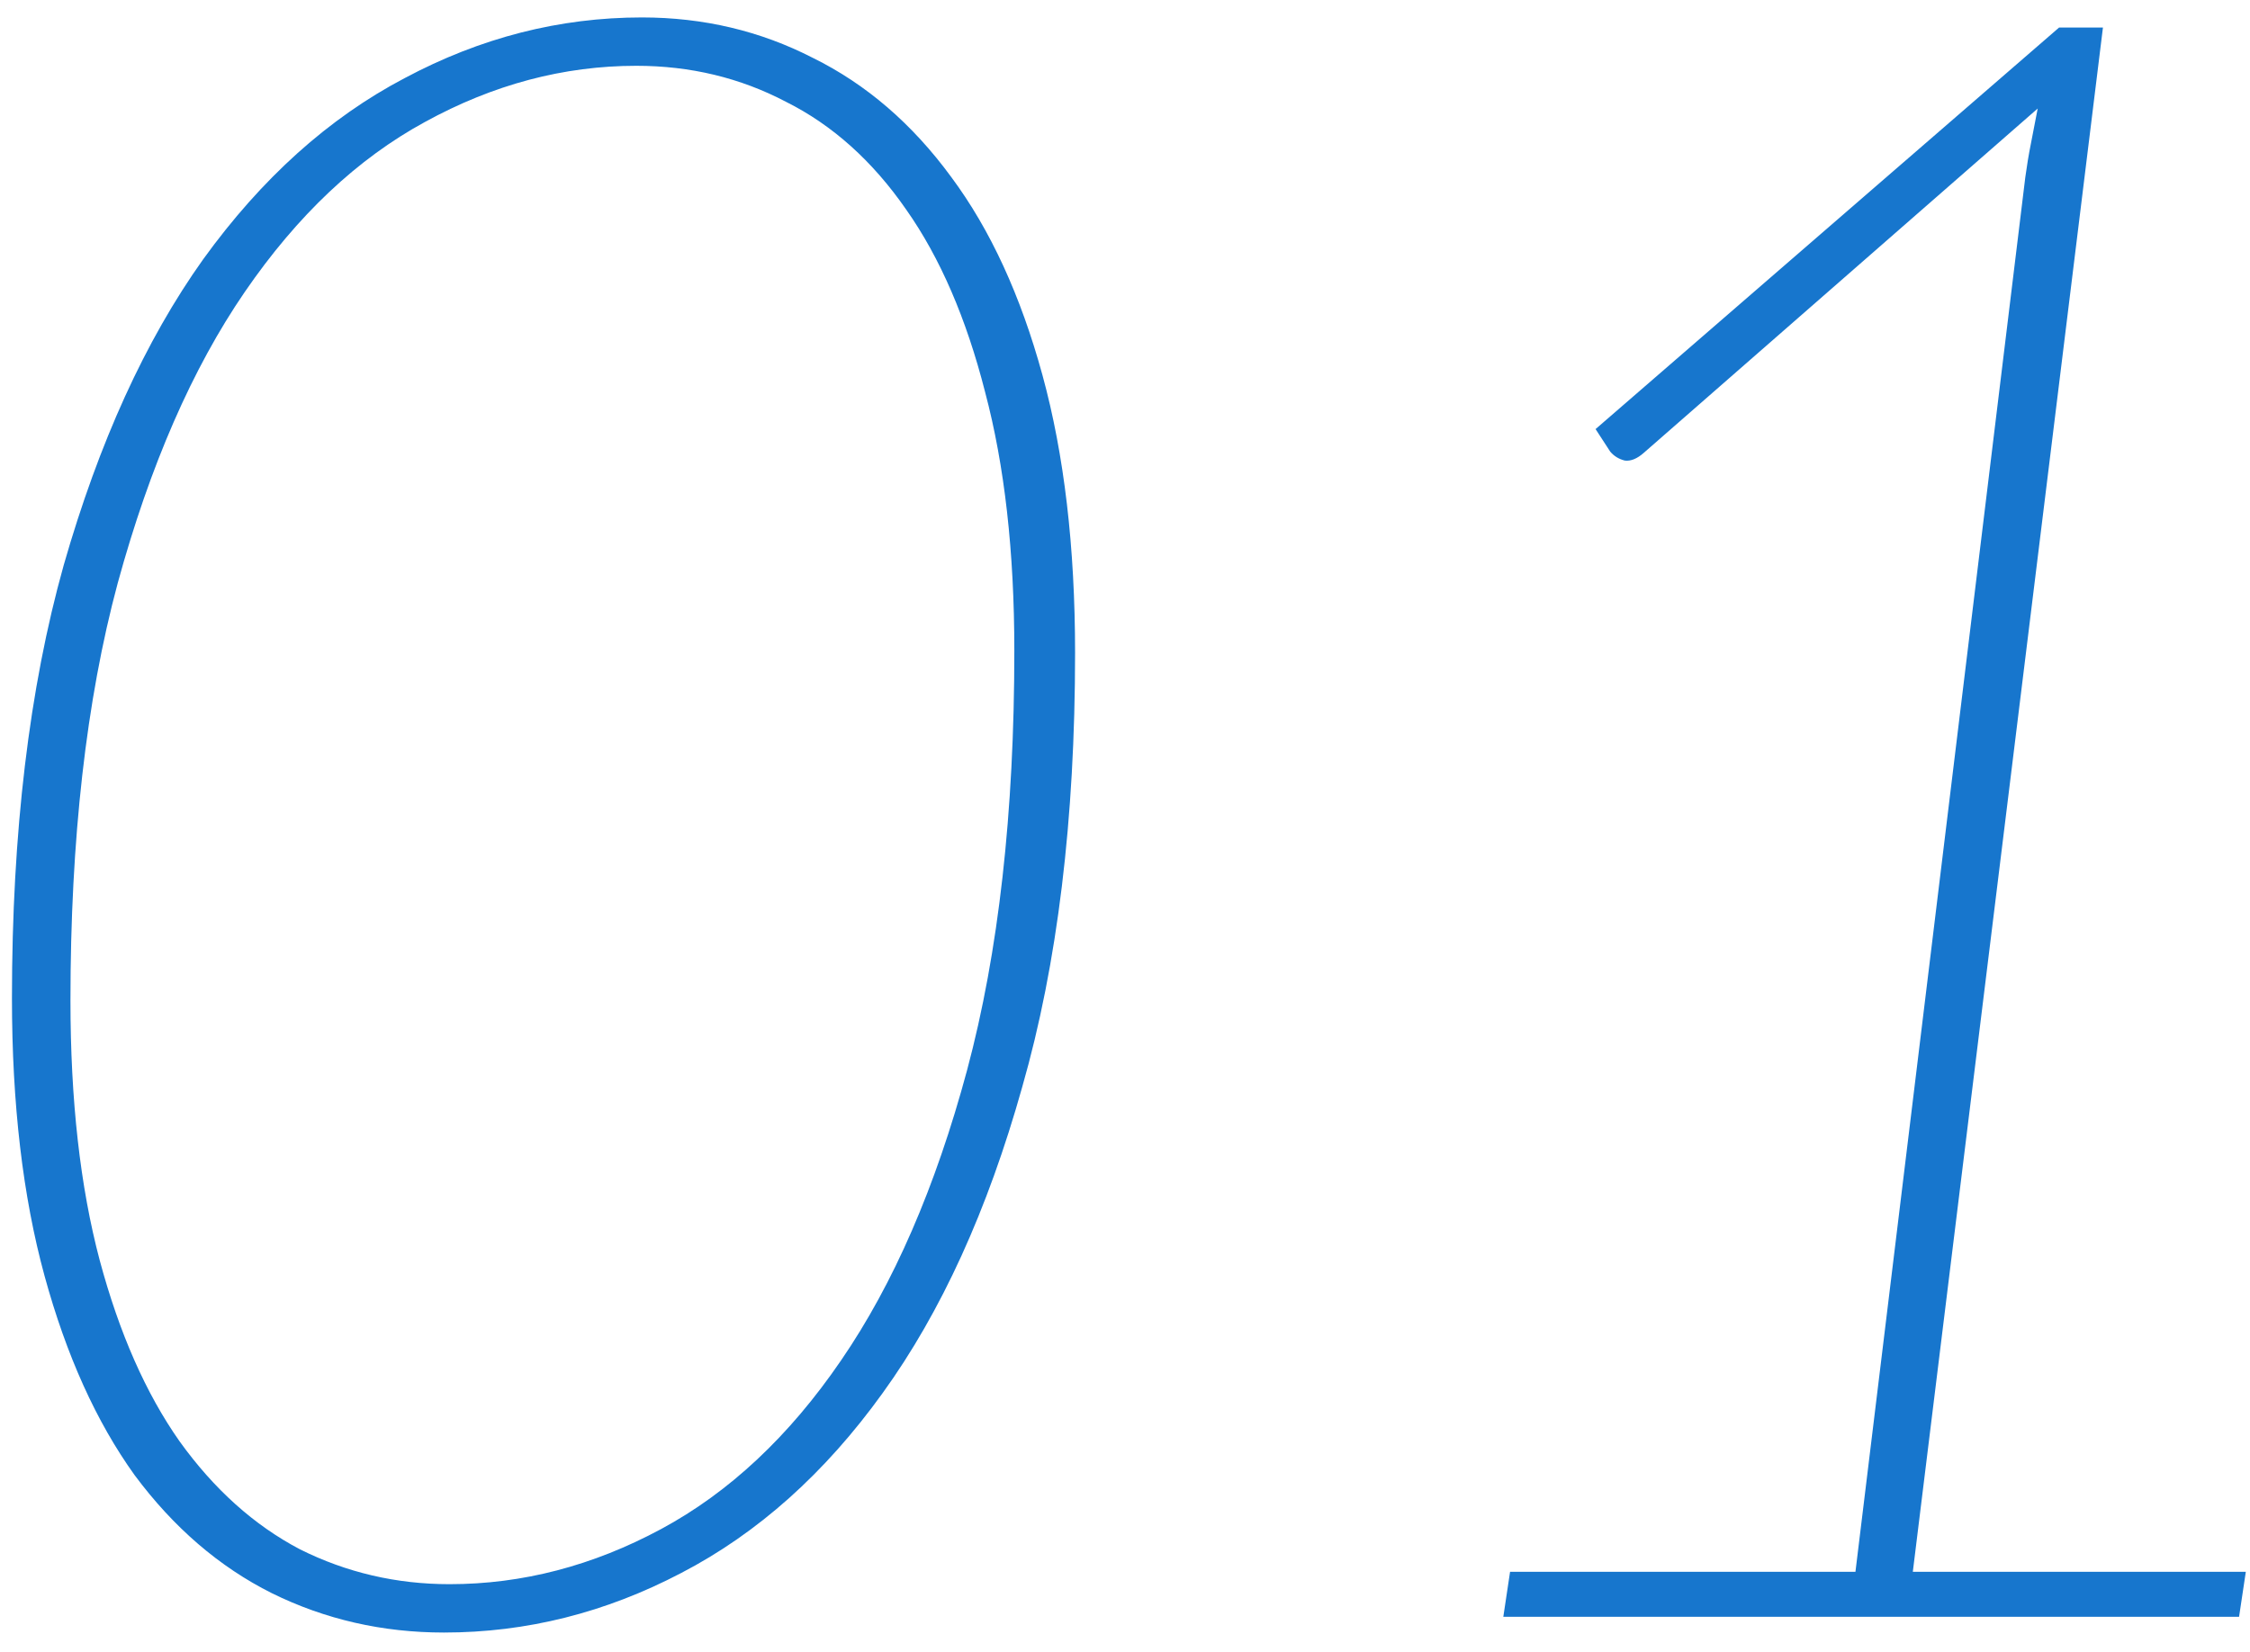 <svg width="64" height="47" viewBox="0 0 64 47" fill="none" xmlns="http://www.w3.org/2000/svg">
<path d="M30.58 18.576C30.58 23.312 30.079 27.429 29.076 30.928C28.095 34.427 26.772 37.328 25.108 39.632C23.465 41.915 21.556 43.621 19.38 44.752C17.225 45.883 14.975 46.448 12.628 46.448C10.879 46.448 9.247 46.075 7.732 45.328C6.239 44.581 4.937 43.461 3.828 41.968C2.74 40.453 1.887 38.565 1.268 36.304C0.649 34.043 0.34 31.408 0.34 28.4C0.34 23.685 0.831 19.579 1.812 16.08C2.815 12.581 4.137 9.68 5.78 7.376C7.444 5.072 9.353 3.355 11.508 2.224C13.663 1.072 15.913 0.496 18.26 0.496C20.009 0.496 21.631 0.88 23.124 1.648C24.639 2.395 25.951 3.525 27.06 5.04C28.169 6.533 29.033 8.411 29.652 10.672C30.271 12.933 30.58 15.568 30.58 18.576ZM28.852 18.512C28.852 15.696 28.575 13.243 28.02 11.152C27.487 9.061 26.74 7.333 25.78 5.968C24.82 4.581 23.679 3.557 22.356 2.896C21.055 2.213 19.636 1.872 18.1 1.872C16.031 1.872 14.025 2.405 12.084 3.472C10.164 4.517 8.457 6.128 6.964 8.304C5.471 10.48 4.265 13.243 3.348 16.592C2.452 19.92 2.004 23.877 2.004 28.464C2.004 31.301 2.281 33.765 2.836 35.856C3.391 37.925 4.148 39.643 5.108 41.008C6.089 42.373 7.231 43.397 8.532 44.08C9.855 44.741 11.273 45.072 12.788 45.072C14.857 45.072 16.863 44.549 18.804 43.504C20.745 42.459 22.452 40.859 23.924 38.704C25.417 36.528 26.612 33.776 27.508 30.448C28.404 27.099 28.852 23.12 28.852 18.512ZM63.881 44.72L63.689 46H42.761L42.953 44.72H52.777L57.609 5.04C57.652 4.72 57.705 4.4 57.769 4.08C57.833 3.739 57.897 3.408 57.961 3.088L46.761 12.88C46.569 13.051 46.388 13.125 46.217 13.104C46.046 13.061 45.908 12.976 45.801 12.848L45.385 12.208L58.569 0.784H59.817L54.409 44.72H63.881Z" fill="#1776CD"/>
</svg>
